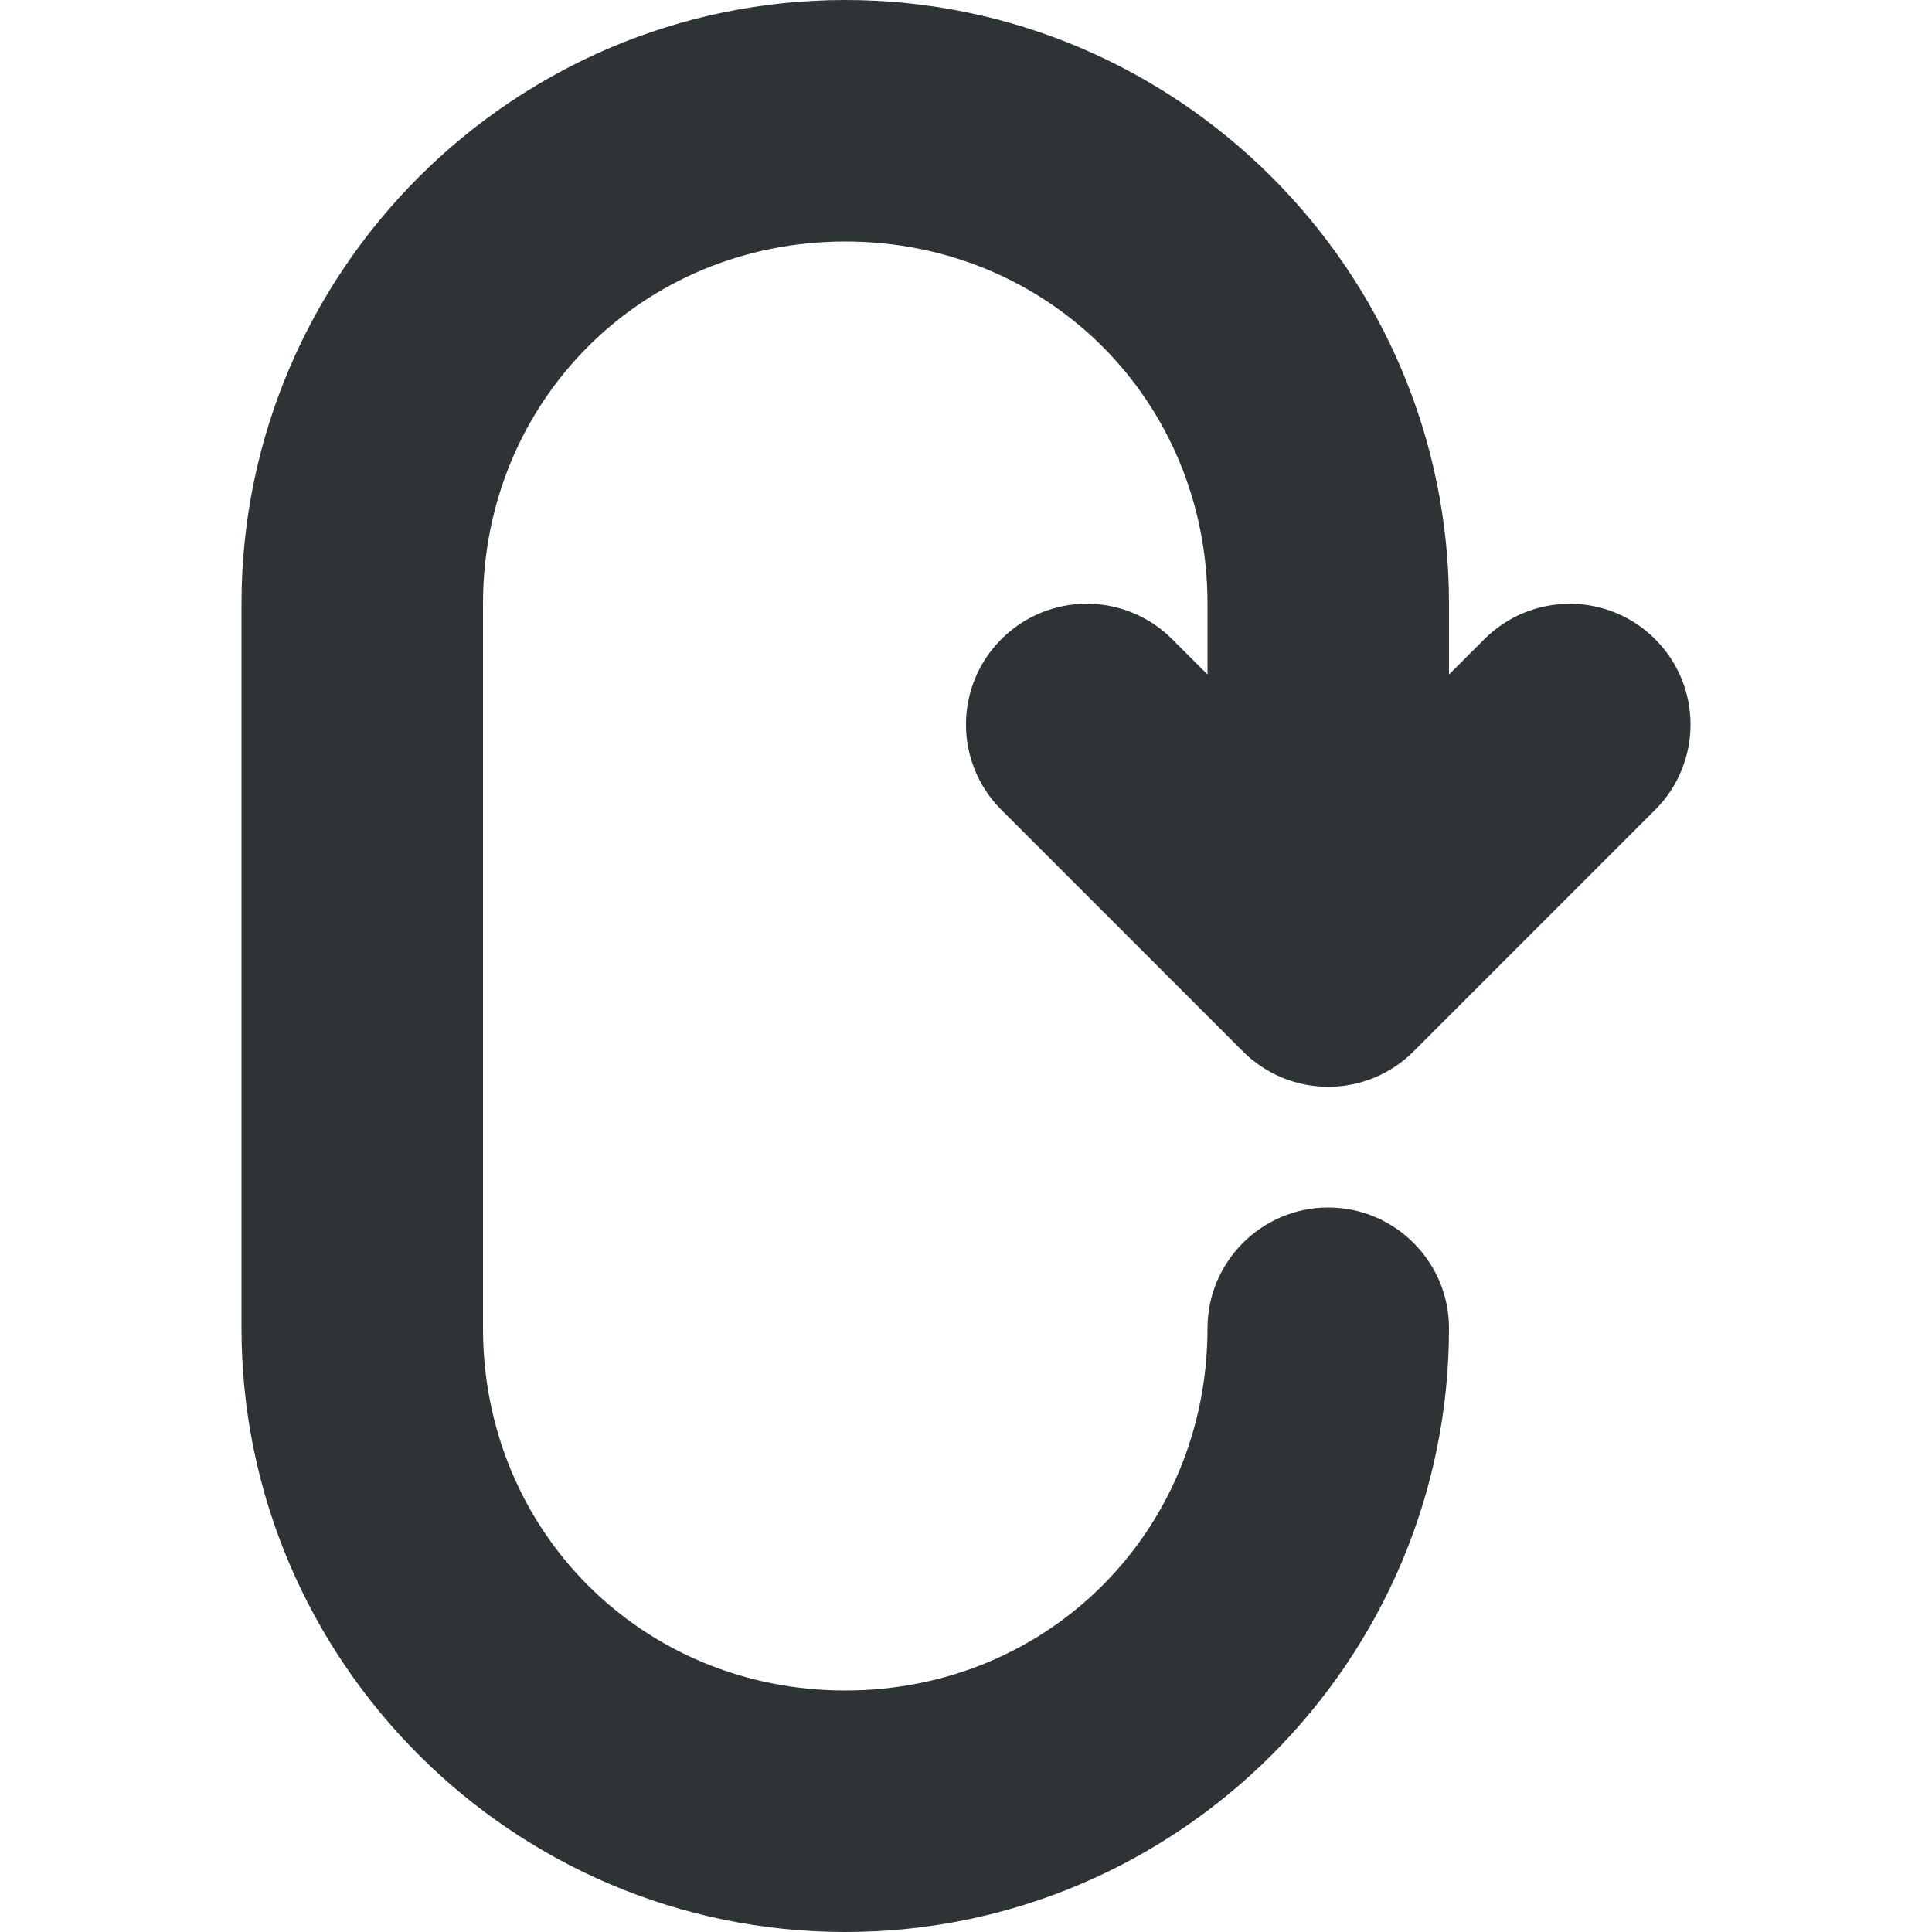 <?xml version="1.0" encoding="UTF-8"?>

<svg width="800px" height="800px" viewBox="0 0 16 16" xmlns="http://www.w3.org/2000/svg">
    <path d="m 7 0 c 2.754 0 5 2.246 5 5 v 0.586 l 0.293 -0.293 c 0.188 -0.188 0.441 -0.293 0.707 -0.293 s 0.52 0.105 0.707 0.293 c 0.391 0.391 0.391 1.023 0 1.414 l -2 2 c -0.391 0.391 -1.023 0.391 -1.414 0 l -2 -2 c -0.391 -0.391 -0.391 -1.023 0 -1.414 s 1.023 -0.391 1.414 0 l 0.293 0.293 v -0.586 c 0 -1.68 -1.32 -3 -3 -3 s -3 1.32 -3 3 v 6 c 0 1.68 1.32 3 3 3 s 3 -1.32 3 -3 c 0 -0.551 0.449 -1 1 -1 s 1 0.449 1 1 c 0 2.754 -2.246 5 -5 5 s -5 -2.246 -5 -5 v -6 c 0 -2.754 2.246 -5 5 -5 z m 0 0" fill="#2e3436"/>
</svg>